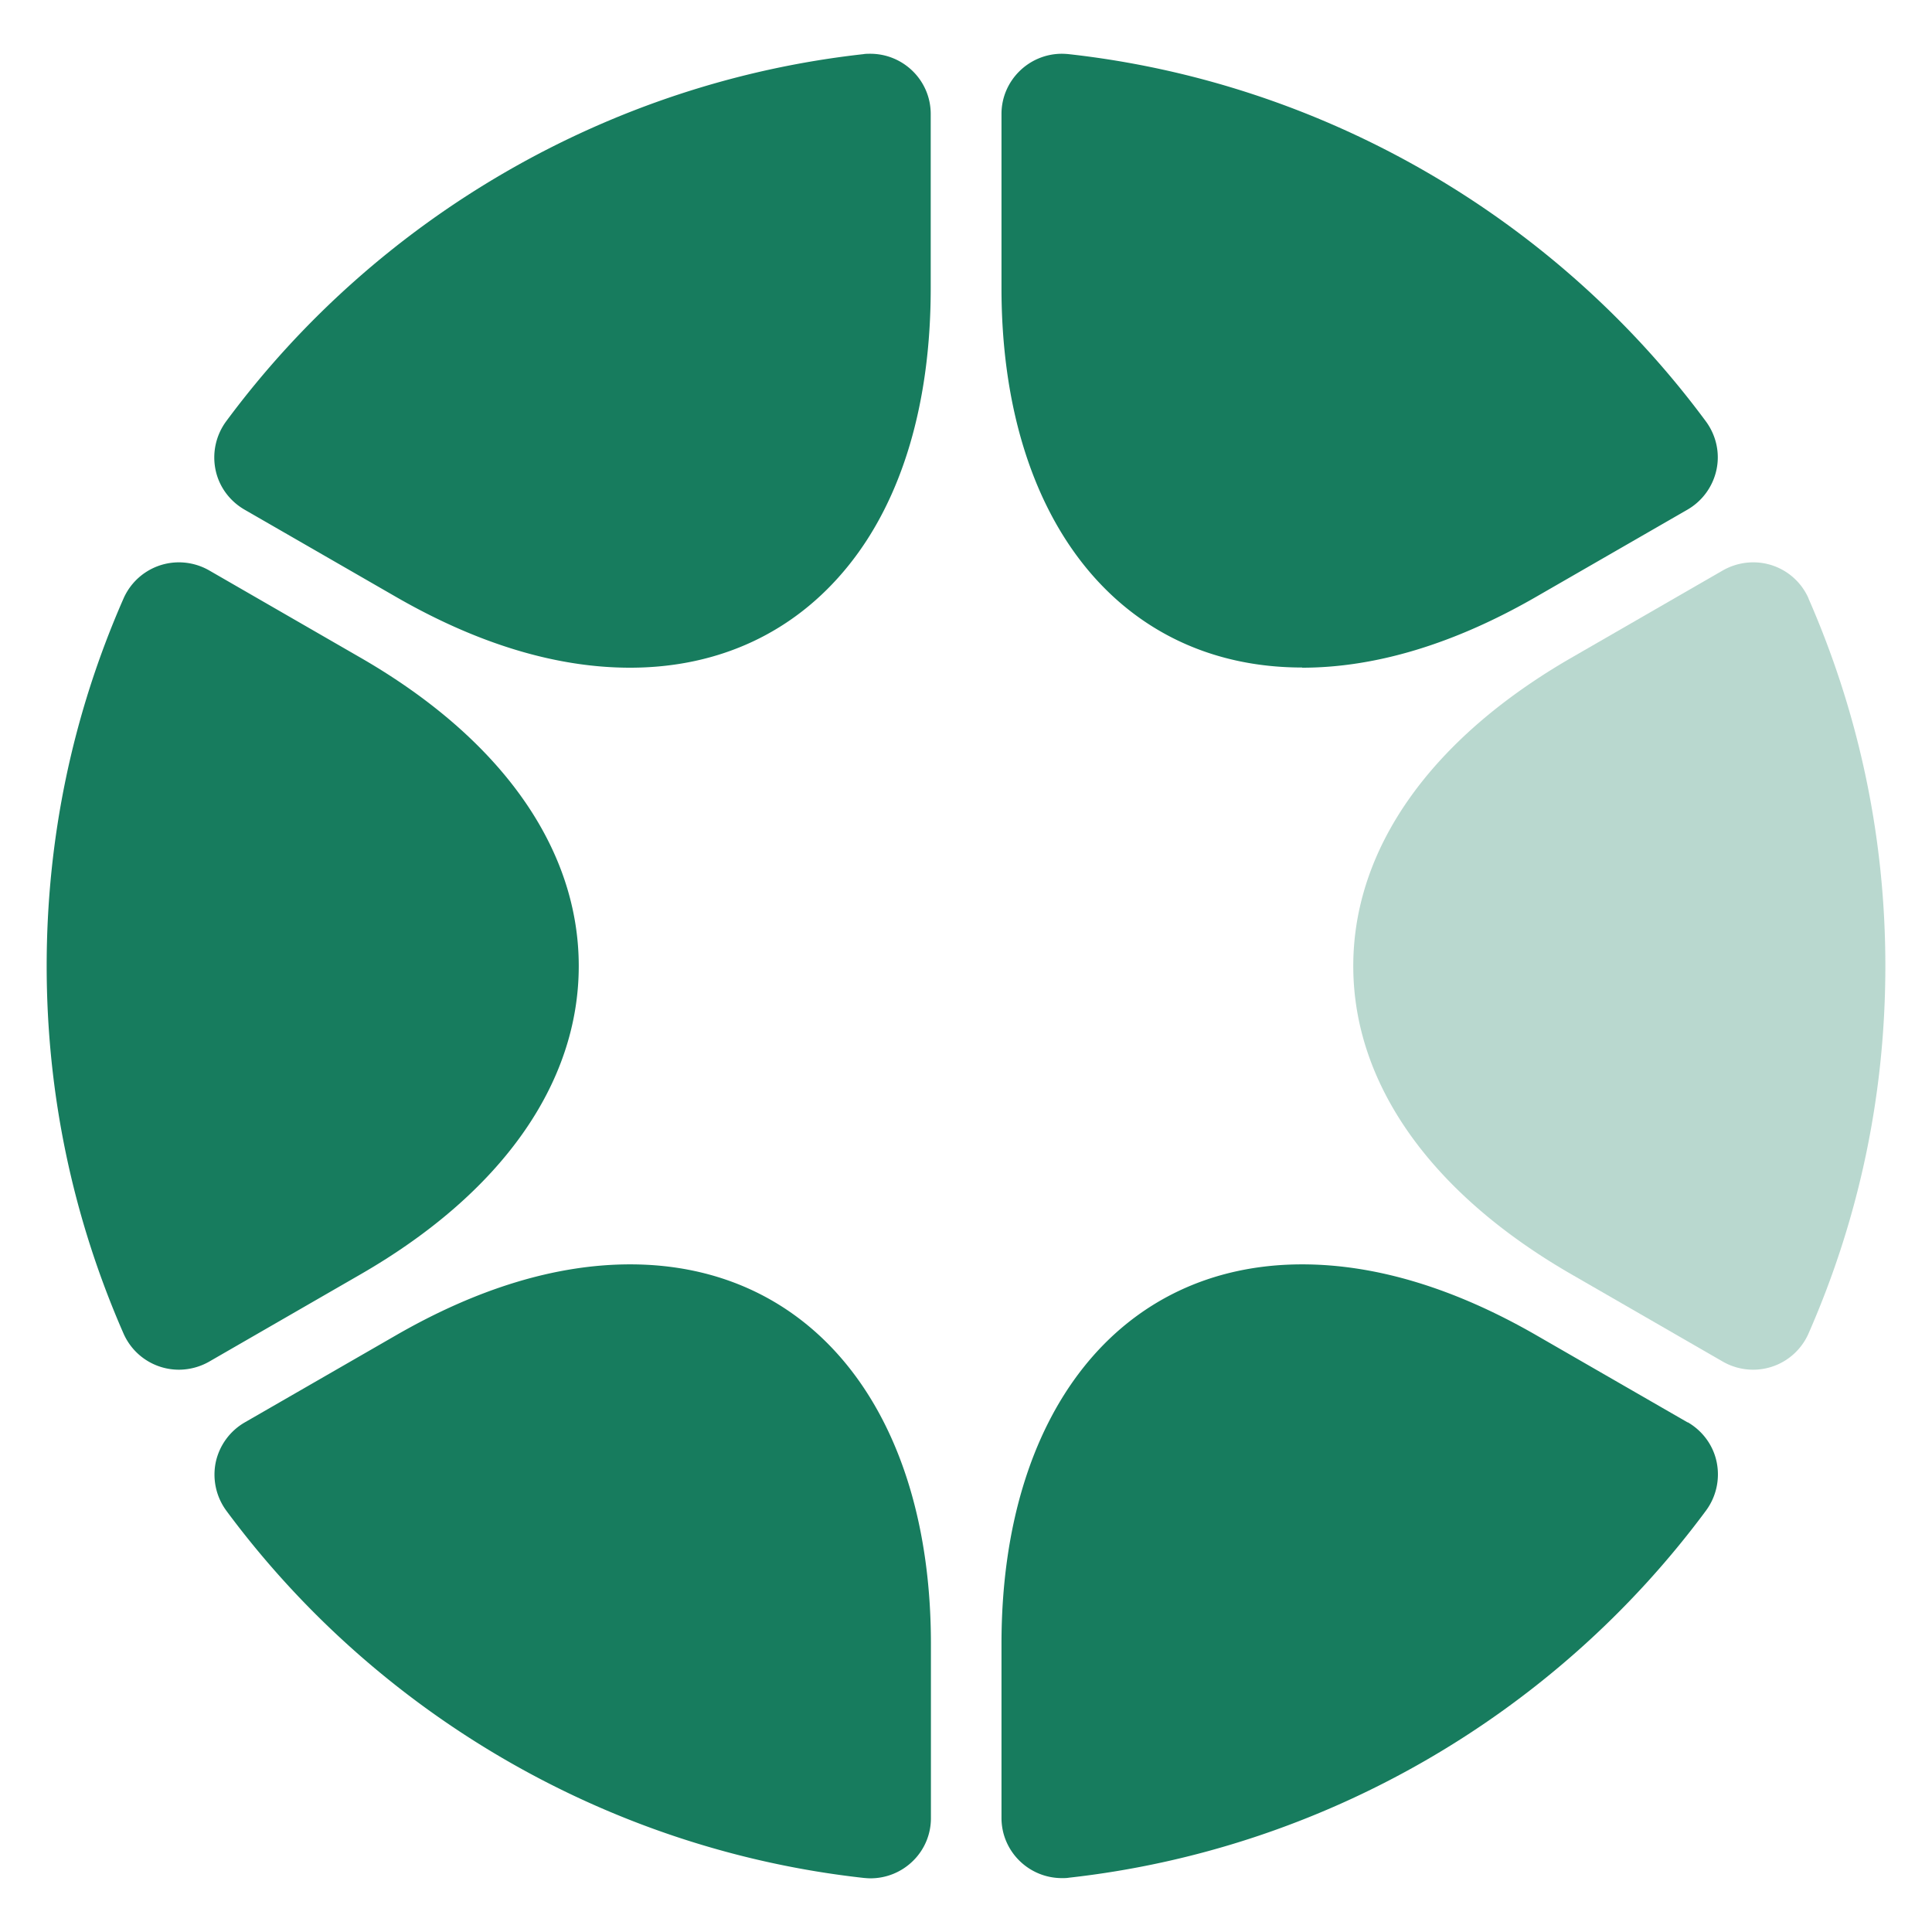 <svg viewBox="0 0 228 228" fill="none" xmlns="http://www.w3.org/2000/svg"><path d="M153.652 78.797c8.706 0 18.005-2.817 27.66-8.382l17.839-10.276a7.172 7.172 0 003.416-4.711c.427-1.99-.047-4.073-1.257-5.707C183.4 25.5 155.977 9.706 126.134 6.391a9.196 9.196 0 00-.806-.047c-3.938 0-7.14 3.196-7.14 7.103V34c0 27.206 13.924 44.775 35.488 44.775l-.024.023zM102.696 6.344c-.261 0-.546 0-.806.047-29.867 3.315-57.266 19.108-75.2 43.33a7.2 7.2 0 00-1.257 5.707c.403 1.989 1.66 3.693 3.416 4.711l17.84 10.276c9.654 5.565 18.953 8.382 27.66 8.382 10.508 0 19.428-4.167 25.761-12.028 6.382-7.908 9.726-19.25 9.726-32.746V13.447c0-3.93-3.202-7.103-7.14-7.103zM68.3 114.003c0-13.899-9.156-26.827-25.762-36.393l-17.863-10.3a7.208 7.208 0 00-3.558-.947 7.137 7.137 0 00-6.547 4.286c-6.026 13.733-9.062 28.318-9.062 43.354 0 15.035 3.06 29.644 9.062 43.354a7.138 7.138 0 006.547 4.285 7.27 7.27 0 003.558-.947l17.863-10.3C59.144 140.83 68.3 127.902 68.3 114.003zM74.372 149.211c-8.706 0-18.005 2.818-27.66 8.382l-17.84 10.276a7.17 7.17 0 00-3.415 4.712 7.199 7.199 0 001.257 5.706c17.934 24.222 45.333 40.015 75.199 43.33.261.024.546.048.807.048a7.138 7.138 0 005.029-2.06 7.03 7.03 0 002.111-5.067v-20.553c0-27.205-13.925-44.774-35.488-44.774zM199.175 167.869l-17.839-10.276c-9.655-5.564-18.954-8.382-27.66-8.382-21.564 0-35.488 17.569-35.488 44.774v20.553c0 3.93 3.202 7.103 7.14 7.103.261 0 .545 0 .806-.047 29.867-3.315 57.266-19.108 75.2-43.331a7.203 7.203 0 001.257-5.706c-.404-1.989-1.661-3.694-3.416-4.712v.024z" fill="#177C5E"/><path opacity=".3" d="M213.434 70.625a7.117 7.117 0 00-6.548-4.262 7.275 7.275 0 00-3.558.947l-17.863 10.3c-16.605 9.566-25.762 22.494-25.762 36.393 0 13.899 9.157 26.827 25.762 36.392l17.863 10.3a7.203 7.203 0 003.558.947 7.139 7.139 0 006.548-4.285c6.025-13.733 9.062-28.319 9.062-43.354 0-15.036-3.061-29.645-9.062-43.354v-.024z" fill="#177C5E"/></svg>
